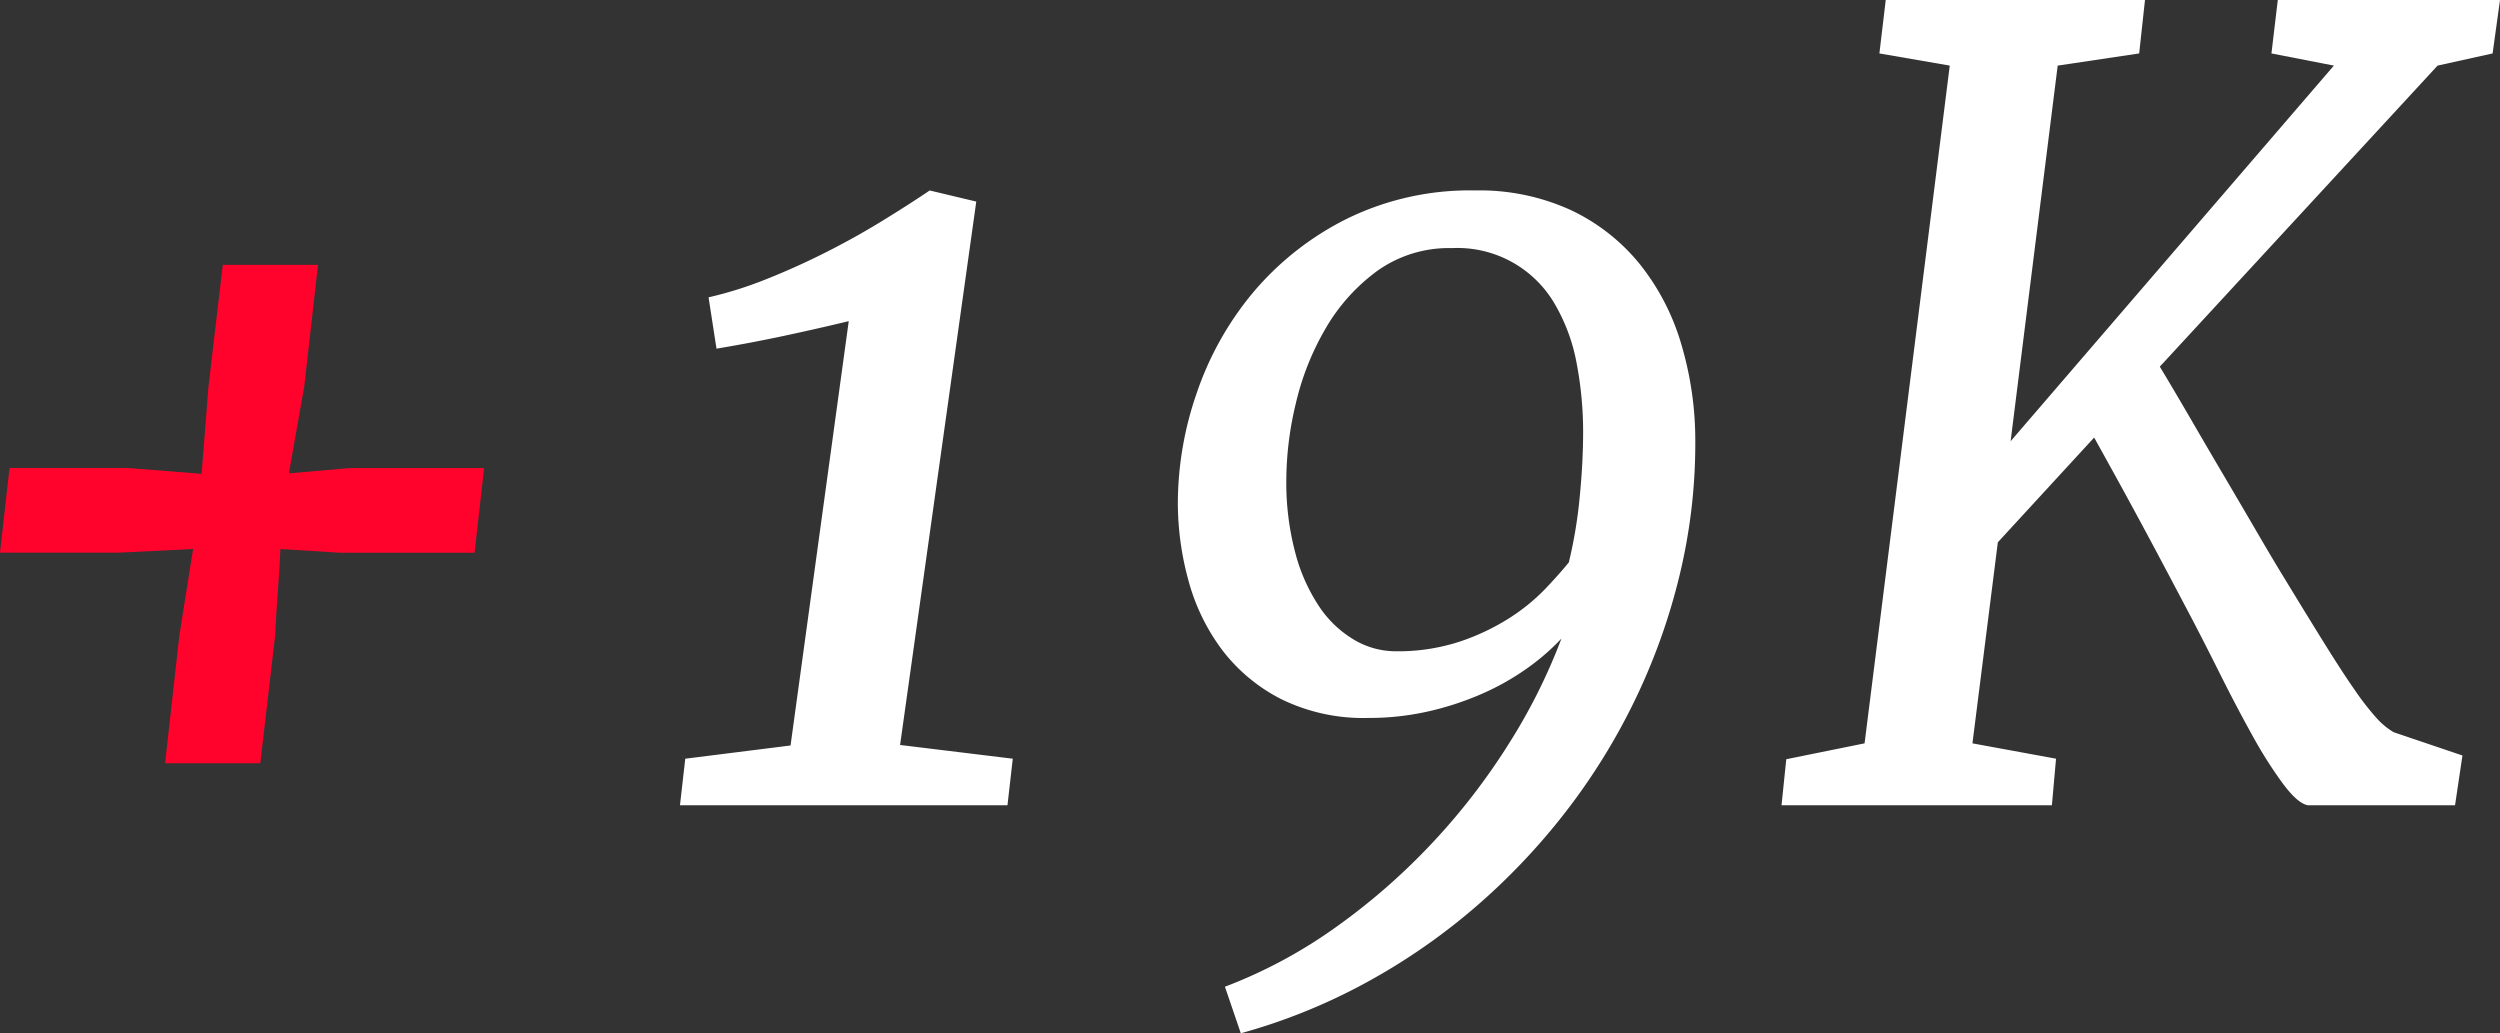 <svg xmlns="http://www.w3.org/2000/svg" width="311.475" height="128.738" viewBox="0 0 311.475 128.738"><rect x="0" y="0" width="311.475" height="128.738" fill="#333333" stroke="none"/><g id="Grupo_157" data-name="Grupo 157" transform="translate(-445.655 -1413)"><path id="Trazado_248" data-name="Trazado 248" d="M56.373,133l.659-5.8,13.118-1.648L77.4,72.685q-3.823.923-7.976,1.813t-8.5,1.615l-.989-6.394a48.5,48.5,0,0,0,7.218-2.274q3.724-1.483,7.383-3.329t6.987-3.889q3.329-2.043,5.966-3.823l5.8,1.384-9.492,67.7L97.835,127.2l-.659,5.8Zm99.075-76.6a27.33,27.33,0,0,1,11.9,2.439,24.5,24.5,0,0,1,8.569,6.691,28.98,28.98,0,0,1,5.208,10.02,42.2,42.2,0,0,1,1.747,12.294,70,70,0,0,1-1.945,16.447,77.28,77.28,0,0,1-5.537,15.524,78.665,78.665,0,0,1-8.668,14.008,81.358,81.358,0,0,1-11.371,11.964,77.942,77.942,0,0,1-13.645,9.393,73.192,73.192,0,0,1-15.458,6.229l-1.978-5.8a60.91,60.91,0,0,0,13.909-7.482,80.032,80.032,0,0,0,12.03-10.547,80.9,80.9,0,0,0,9.525-12.393,71.853,71.853,0,0,0,6.46-12.953,28.505,28.505,0,0,1-4.351,3.757,31.568,31.568,0,0,1-5.57,3.131,37.164,37.164,0,0,1-6.625,2.175,33.237,33.237,0,0,1-7.515.824,23.189,23.189,0,0,1-10.909-2.373,21.5,21.5,0,0,1-7.35-6.163,25.434,25.434,0,0,1-4.153-8.6,36.52,36.52,0,0,1-1.318-9.69,42.079,42.079,0,0,1,2.373-13.711,39.15,39.15,0,0,1,7.02-12.491,36.606,36.606,0,0,1,11.6-9.13A34.75,34.75,0,0,1,155.448,56.4Zm-2.9,7.185a15.351,15.351,0,0,0-9.294,2.834,23.4,23.4,0,0,0-6.427,7.152,33.492,33.492,0,0,0-3.724,9.36,41.406,41.406,0,0,0-1.187,9.459,34.19,34.19,0,0,0,1.121,9.163,22.118,22.118,0,0,0,3,6.724,13.532,13.532,0,0,0,4.351,4.12,10.141,10.141,0,0,0,5.109,1.417,24.656,24.656,0,0,0,8.075-1.219,28.158,28.158,0,0,0,6.163-2.933,24.481,24.481,0,0,0,4.449-3.625q1.813-1.912,2.933-3.3a57.748,57.748,0,0,0,1.351-8.108q.428-4.351.428-8.108a45.347,45.347,0,0,0-.791-8.5,22.814,22.814,0,0,0-2.67-7.35,14.02,14.02,0,0,0-12.887-7.086ZM259.2,133q-1.252-.2-3.1-2.67a53.941,53.941,0,0,1-3.823-6.031q-1.978-3.56-3.955-7.515t-3.56-6.987l-2.8-5.306q-1.549-2.933-3.2-6t-3.263-6q-1.615-2.933-2.933-5.306l-12,13.052-3.164,25.049,10.415,1.912L227.3,133H193.614l.593-5.735,9.756-1.978,10.613-84.441-8.767-1.516.791-6.658h32.3l-.725,6.658-10.151,1.516-5.867,46.8,40.276-46.8-7.778-1.516.791-6.658h27.686l-.923,6.658-6.855,1.516L240.745,78.354q1.714,2.834,3.856,6.526t4.318,7.383q2.175,3.691,4.153,7.086t3.362,5.636q2.966,4.878,5.043,8.207t3.593,5.5a33.3,33.3,0,0,0,2.637,3.395,9.132,9.132,0,0,0,2.175,1.813l8.569,2.9-.923,6.2Z" transform="translate(474 1380.327)" fill="#fff"></path><path id="Trazado_247" data-name="Trazado 247" d="M271.222,113.62,273,97.734l1.714-10.811-9.294.461H250.655l1.187-10.547h14.832l9.1.725.857-10.876,1.78-15.161h11.865l-1.714,15.161L286.646,77.5l7.581-.659H310.97l-1.187,10.547H292.975l-7.383-.461q-.132,2.769-.33,5.405t-.33,5.405l-1.846,15.886Z" transform="translate(195 1394.475)" fill="#ff032c"></path></g></svg>